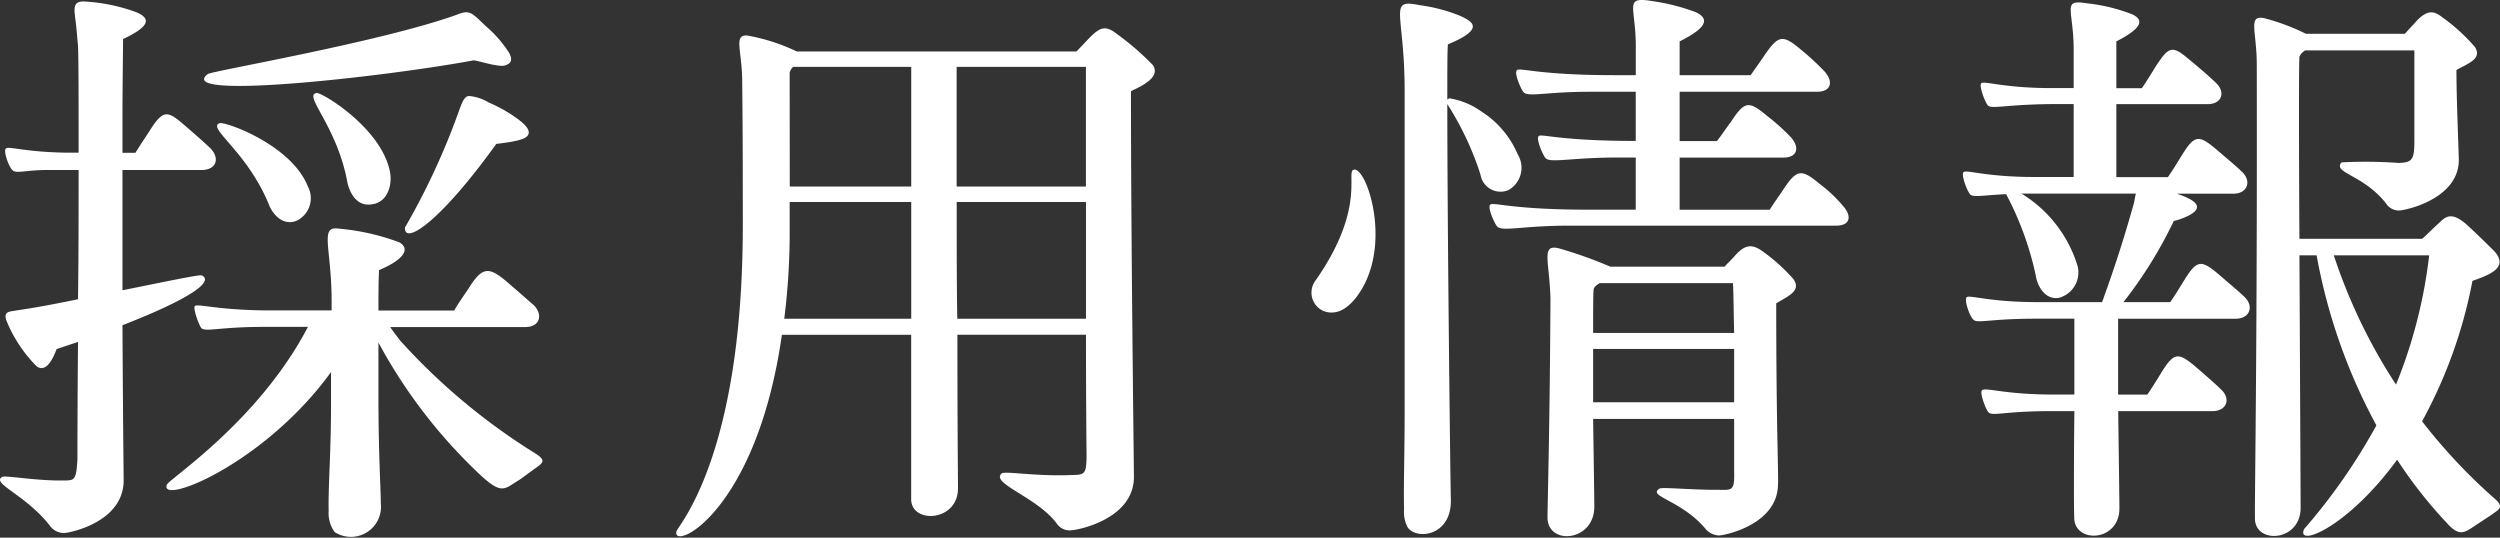<svg xmlns="http://www.w3.org/2000/svg" width="92.822" height="19.962" viewBox="0 0 92.822 19.962"><rect x="0" y="0" width="92.822" height="19.962" fill="#333333" stroke="none"/><path d="M2.53,1.166a.63.63,0,0,0,.638.242c.374-.066,2.046-.484,2.09-1.892,0-.374-.022-1.782-.044-5.808C7.59-7.216,8.646-7.9,8.162-8.14c-.066-.044-1.3.22-2.948.55v-4.466h2.97c.55-.022.638-.462.286-.814-.132-.132-.506-.462-.99-.88-.616-.528-.77-.55-1.3.308-.176.264-.308.462-.484.748H5.214v-1.474c0-.682.022-2.618.022-2.75,1.034-.484,1.012-.77.506-.99a6.611,6.611,0,0,0-1.892-.4c-.55-.044-.418.308-.352.924l.066.726c.022.55.022,2.09.022,3.96H3.168C1.606-12.716.946-12.958.88-12.848c-.088.11.11.66.242.792.132.154.484,0,1.32,0H3.586c0,1.518,0,3.212-.022,4.8-.748.154-1.54.308-2.31.418-.176.044-.506,0-.33.418a5.133,5.133,0,0,0,1.1,1.65c.44.33.726-.616.748-.638l.792-.264C3.542-3.3,3.542-1.43,3.542-1.32c-.044.792-.11.792-.506.792-.99.022-2.2-.2-2.288-.132C.33-.418,1.628,0,2.53,1.166ZM18.7-17.4c-.528-.506-.594-.616-1.078-.418-2.816,1.012-9.108,2.09-9.24,2.2-1.276.99,6.666.088,9.856-.506.11-.022.968.286,1.21.176.176-.066.264-.176.132-.44A4.445,4.445,0,0,0,18.7-17.4Zm-7.04,7.238a.926.926,0,0,0,.44-1.276C11.484-13,9.02-13.86,8.822-13.794c-.484.176,1.012,1.034,1.826,3.014C10.758-10.472,11.132-9.966,11.66-10.164Zm2.794-.616c.616-.066.77-.726.7-1.166-.286-1.65-2.53-2.992-2.728-2.97-.528.066.77,1.232,1.144,3.344C13.64-11.264,13.882-10.692,14.454-10.78Zm5.5-3.124a5.334,5.334,0,0,0-1.144-.66,1.662,1.662,0,0,0-.748-.242c-.176.044-.242.242-.4.682a26.333,26.333,0,0,1-1.958,4.2c-.044.66,1.254-.132,3.388-3.1.088-.022.968-.088,1.144-.286C20.394-13.464,20.24-13.684,19.954-13.9Zm.528,6.864c-.154-.132-.572-.506-1.034-.9-.638-.528-.88-.528-1.386.286-.176.264-.4.572-.528.814H14.718c0-.506,0-1.034.022-1.5.99-.418,1.144-.814.748-1.034a8.529,8.529,0,0,0-2.244-.506c-.726-.11-.264.7-.264,2.706v.33H10.494C8.668-6.864,7.986-7.106,7.9-7c-.066.088.132.66.242.814.154.154.682-.044,2.31-.044H12.1C10.274-2.728,6.93-.572,6.864-.374c-.308.792,3.608-.748,6.094-4.18v1.188c0,1.8-.11,3.1-.088,3.96a1.209,1.209,0,0,0,.22.792A1.115,1.115,0,0,0,14.806.33c0-.55-.088-1.8-.088-4v-1.98A19.248,19.248,0,0,0,18.3-.924c1.012.99,1.056.726,1.65.374.132-.088.33-.242.638-.462.286-.2.308-.286-.022-.506a23.3,23.3,0,0,1-5.038-4.2c-.154-.2-.286-.374-.374-.506h5.016C20.724-6.226,20.834-6.688,20.482-7.04ZM40.348-.726c-1.232.044-2.354-.154-2.486-.066-.44.374,1.32.88,2.046,1.87a.573.573,0,0,0,.55.242c.308-.022,2.31-.44,2.31-1.98,0-.308-.11-8.8-.11-14.322.462-.22,1.1-.528.814-.968a9.985,9.985,0,0,0-1.32-1.144c-.418-.33-.616-.286-1.012.11-.088.088-.352.374-.506.528H30.25A7.086,7.086,0,0,0,28.4-17.05c-.506-.022-.176.572-.176,1.716.022,1.76.022,3.828.022,5.346,0,8.624-2.442,11.176-2.464,11.352-.176.748,2.97-.682,3.916-7.3h4.8V.2c.044.9,1.76.792,1.738-.462,0-.264-.022-2.222-.022-5.676h4.774c0,2.486.022,4.466.022,4.466C41.008-.682,40.92-.748,40.348-.726Zm.638-15.158v4.444h-4.8v-4.444Zm-11,.22a.4.4,0,0,1,.132-.22H34.5v4.444h-4.51Zm-.2,9.13a25.565,25.565,0,0,0,.2-3.344v-.99H34.5v4.334Zm6.424,0c-.022-1.254-.022-2.706-.022-4.334h4.8v4.334Zm20.46-4.774a.949.949,0,0,0,.352-1.32,3.508,3.508,0,0,0-1.364-1.606,2.77,2.77,0,0,0-1.188-.484c-.022.022-.044.044-.066.044,0-1.078,0-1.826.022-2.046,1.43-.594.88-.858.462-1.056a6.129,6.129,0,0,0-1.518-.4c-1.188-.242-.55.242-.55,3.19V-3.19c0,1.716-.044,2.9-.022,3.74a1.237,1.237,0,0,0,.132.66c.33.484,1.628.33,1.606-1.012-.022-.814-.132-10.252-.132-14.7a11.136,11.136,0,0,1,1.232,2.618A.754.754,0,0,0,56.672-11.308Zm-5.764-.748c-.242.132.44,1.474-1.386,4.092a.746.746,0,0,0,.286,1.144c.462.176.88-.066,1.232-.528C52.448-9.218,51.37-12.3,50.908-12.056Zm17.336.528c-.682-.572-.858-.572-1.364.2-.176.264-.308.44-.506.748H63.03v-1.936h3.85c.528,0,.616-.374.286-.748a7.533,7.533,0,0,0-.88-.792c-.682-.572-.836-.572-1.342.2-.2.264-.308.44-.528.726H63.03V-14.96h5.1c.528,0,.616-.374.286-.748a9.509,9.509,0,0,0-.88-.814c-.682-.572-.836-.55-1.364.22-.176.264-.308.44-.506.726H63.03V-16.83c1.1-.55,1.056-.858.616-1.078a7.68,7.68,0,0,0-1.628-.418c-1.078-.176-.616.176-.616,1.672v1.078H60.61c-2.9,0-3.542-.308-3.63-.176-.088.11.132.638.242.792.154.22.792,0,2.486,0H61.4v1.826c-2.882,0-3.52-.286-3.608-.176s.132.638.242.792c.154.22.792.022,2.486,0h.88v1.936H59.62c-2.9,0-3.542-.308-3.63-.176-.088.088.132.616.242.77.154.242.792.022,2.486,0h10.12c.528,0,.594-.352.264-.726A5.284,5.284,0,0,0,68.244-11.528ZM66.132-9.02c-.44-.33-.7-.242-1.056.154-.066.088-.242.242-.374.4H60.456a16.108,16.108,0,0,0-1.914-.682c-.66-.154-.352.44-.308,1.848-.022,4.686-.11,7.722-.11,8.162.022,1.034,1.738.88,1.738-.418,0-.308-.022-1.694-.044-3.256h5.236V-.88c.022.77-.088.7-.594.7-1.122,0-2.09-.11-2.178-.044-.462.286.792.418,1.694,1.474a.685.685,0,0,0,.528.264C64.746,1.5,66.66,1.1,66.682-.374c.022-.4-.066-2.222-.066-6.732.44-.264.946-.462.638-.9A6.739,6.739,0,0,0,66.132-9.02ZM65.01-7.854c.022.352.022,1.034.044,1.848H59.818c0-.858,0-1.5.022-1.628.022-.088.11-.154.22-.22ZM59.818-3.432v-1.98h5.236v1.98ZM82.962-8.25c-.594-.484-.748-.44-1.21.308-.176.286-.352.572-.506.792H79.508a16.187,16.187,0,0,0,1.87-3.014c.22-.044.858-.264.858-.506.022-.2-.352-.374-.748-.506H83.6c.506,0,.682-.462.308-.814-.154-.154-.572-.506-1.034-.9-.594-.484-.748-.44-1.21.308-.176.286-.352.572-.506.792H79.244V-14.5h3.388c.528,0,.682-.44.308-.792-.154-.154-.55-.506-1.034-.9-.594-.506-.726-.44-1.21.308-.176.286-.352.572-.506.792h-.946V-16.83c1.078-.55.968-.836.572-1.012a6.47,6.47,0,0,0-1.65-.4c-.946-.154-.528.176-.506,1.628v1.518h-.814c-1.8,0-2.53-.286-2.618-.176-.088.088.132.682.242.814.132.154.594-.022,2.31-.044h.88v2.706H76.186c-1.8,0-2.53-.286-2.618-.176s.132.682.242.814.418.044,1.342,0a11.626,11.626,0,0,1,1.1,3.014c.044.33.308.924.858.836a.977.977,0,0,0,.7-1.166,4.777,4.777,0,0,0-2.09-2.706H79.97q-.033.132-.066.33c-.528,1.892-.968,3.08-1.188,3.7H76.3c-1.8,0-2.53-.286-2.618-.176s.11.682.242.814c.132.176.572-.022,2.31-.022h1.452v2.816h-.814c-1.8,0-2.508-.286-2.618-.154-.088.088.132.682.242.814.154.154.594-.044,2.31-.044h.88c-.022,1.936-.022,3.828,0,4.048.11.88,1.694.77,1.672-.462,0-.264-.022-1.826-.044-3.586h3.5c.528,0,.7-.462.308-.814-.154-.154-.55-.506-1.012-.9-.594-.484-.748-.44-1.21.308-.176.286-.352.572-.506.792H79.31V-6.534h4.378c.506,0,.682-.462.308-.814C83.842-7.5,83.424-7.854,82.962-8.25ZM93.324.176a20.632,20.632,0,0,1-2.728-2.9,17.749,17.749,0,0,0,1.87-5.214c.616-.22,1.364-.484.814-1.1-.11-.11-.682-.682-1.078-1.034-.484-.4-.7-.286-.946-.044-.2.176-.594.572-.66.616H86.042c-.022-3.454-.022-6.556,0-6.754a.457.457,0,0,1,.22-.242H90.31v3.366c0,.7-.088.792-.572.814a17.222,17.222,0,0,0-2.134-.022c-.33.4.792.44,1.65,1.518a.561.561,0,0,0,.55.264c.572-.088,2.134-.572,2.156-1.848,0-.286-.088-2.2-.088-3.366.44-.242.968-.418.682-.858a6.975,6.975,0,0,0-1.21-1.1c-.308-.242-.55-.286-.968.154-.088.11-.308.33-.418.462H86.284a8.032,8.032,0,0,0-1.518-.572c-.66-.154-.308.44-.308,1.716C84.48-5.06,84.37.506,84.392.924c.044.924,1.716.814,1.694-.462,0-.374-.022-5.038-.044-9.35h.638A21.135,21.135,0,0,0,88.9-2.574a21.807,21.807,0,0,1-2.684,3.85c-.308.7,1.606-.044,3.454-2.574A16.691,16.691,0,0,0,91.52,1.056c.44.484.616.374.99.132.55-.374.55-.352.814-.55C93.522.506,93.566.4,93.324.176ZM87.318-8.888H90.86a18.359,18.359,0,0,1-1.232,4.8A20.431,20.431,0,0,1,87.318-8.888Z" transform="translate(-0.667 18.367)" fill="#fff"/></svg>